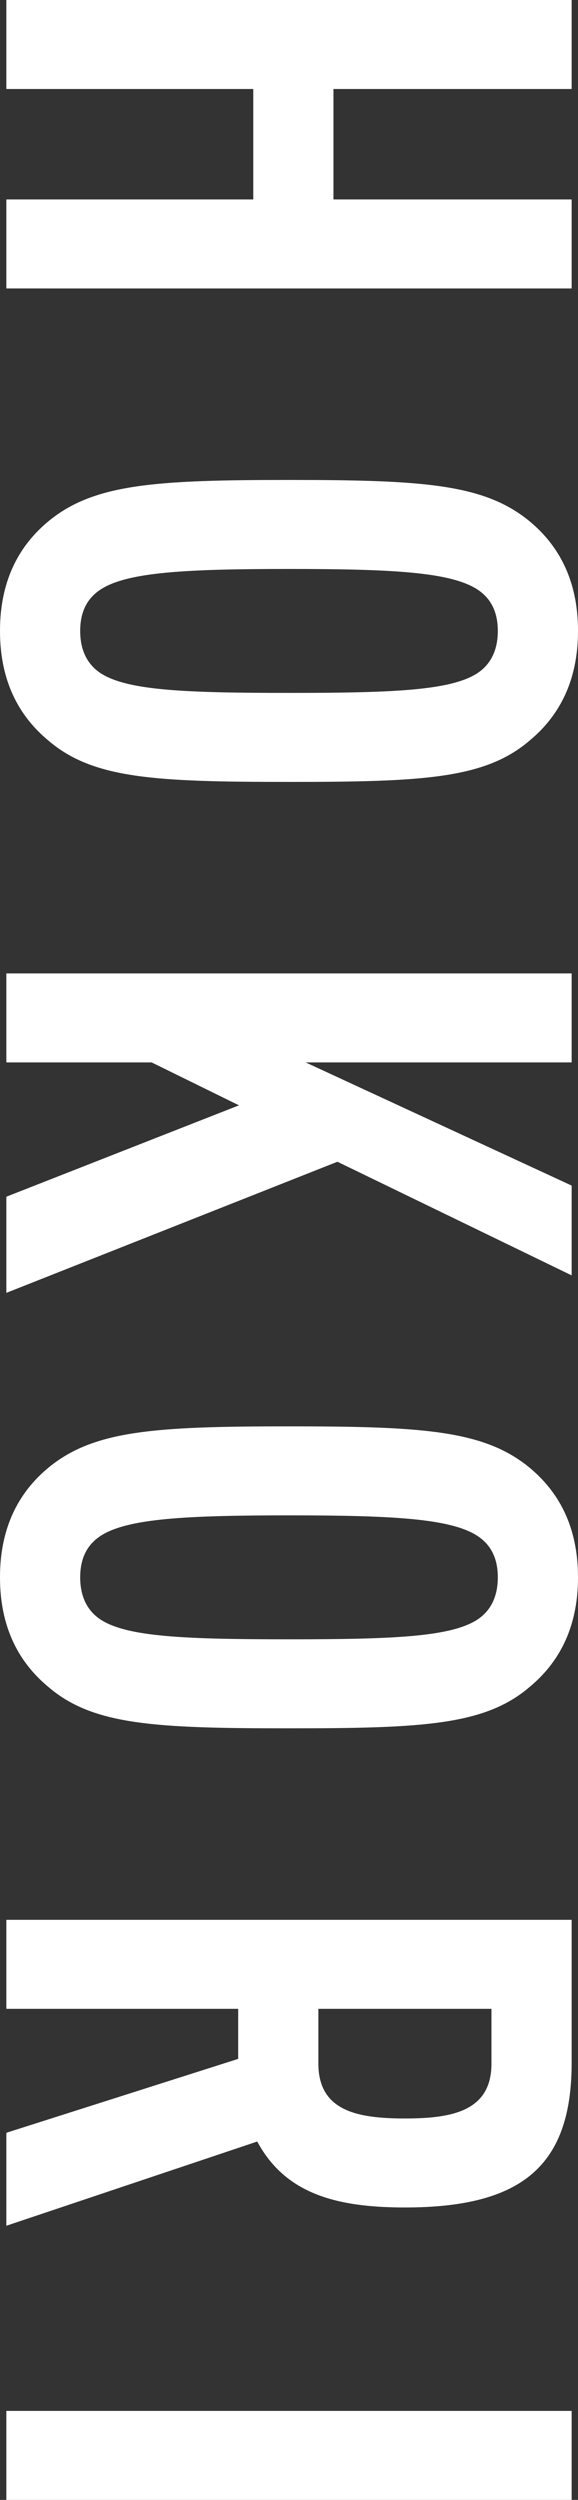 <svg xmlns="http://www.w3.org/2000/svg" width="21.84" height="94.38"><rect width="100%" height="100%" fill="#333333" stroke="none"/><path d="M.24 7.53h9.33V3.36H.24V0H21.6v3.36h-9v4.17h9v3.36H.24V7.53zm1.59 20.43C.78 27.09 0 25.8 0 23.82s.78-3.27 1.83-4.14c1.71-1.41 4.02-1.56 9.09-1.56s7.38.15 9.09 1.56c1.05.87 1.83 2.16 1.83 4.14s-.78 3.27-1.83 4.14c-1.68 1.44-4.02 1.56-9.09 1.56s-7.41-.12-9.09-1.56zM18 25.44c.48-.3.81-.81.81-1.62s-.33-1.29-.81-1.59c-1.02-.63-3.18-.75-7.08-.75s-6.06.12-7.08.75c-.48.3-.81.78-.81 1.59s.33 1.32.81 1.62c1.02.63 3.18.72 7.08.72s6.06-.09 7.08-.72zM.24 45.18l8.79-3.45-3.3-1.62H.24v-3.36H21.6v3.36H11.55l10.05 4.65v3.39l-8.85-4.29L.24 48.81v-3.63zm1.59 18.51C.78 62.82 0 61.53 0 59.55s.78-3.27 1.83-4.14c1.71-1.41 4.02-1.56 9.09-1.56s7.38.15 9.09 1.56c1.05.87 1.83 2.16 1.83 4.14s-.78 3.27-1.83 4.14c-1.68 1.44-4.02 1.56-9.09 1.56s-7.41-.12-9.09-1.56zM18 61.17c.48-.3.81-.81.81-1.62s-.33-1.29-.81-1.59c-1.02-.63-3.18-.75-7.08-.75s-6.06.12-7.08.75c-.48.3-.81.78-.81 1.59s.33 1.32.81 1.62c1.02.63 3.18.72 7.08.72s6.06-.09 7.08-.72zM.24 80.52L9 77.73v-1.89H.24v-3.36H21.6v5.4c0 3.9-1.89 5.46-6.3 5.46-2.64 0-4.53-.54-5.58-2.49L.24 84.03v-3.51zm18.33-2.61v-2.07h-6.54v2.07c0 1.8 1.5 2.07 3.27 2.07s3.27-.27 3.27-2.07zM.24 91.02H21.6v3.36H.24v-3.36z" fill="#fff"/></svg>